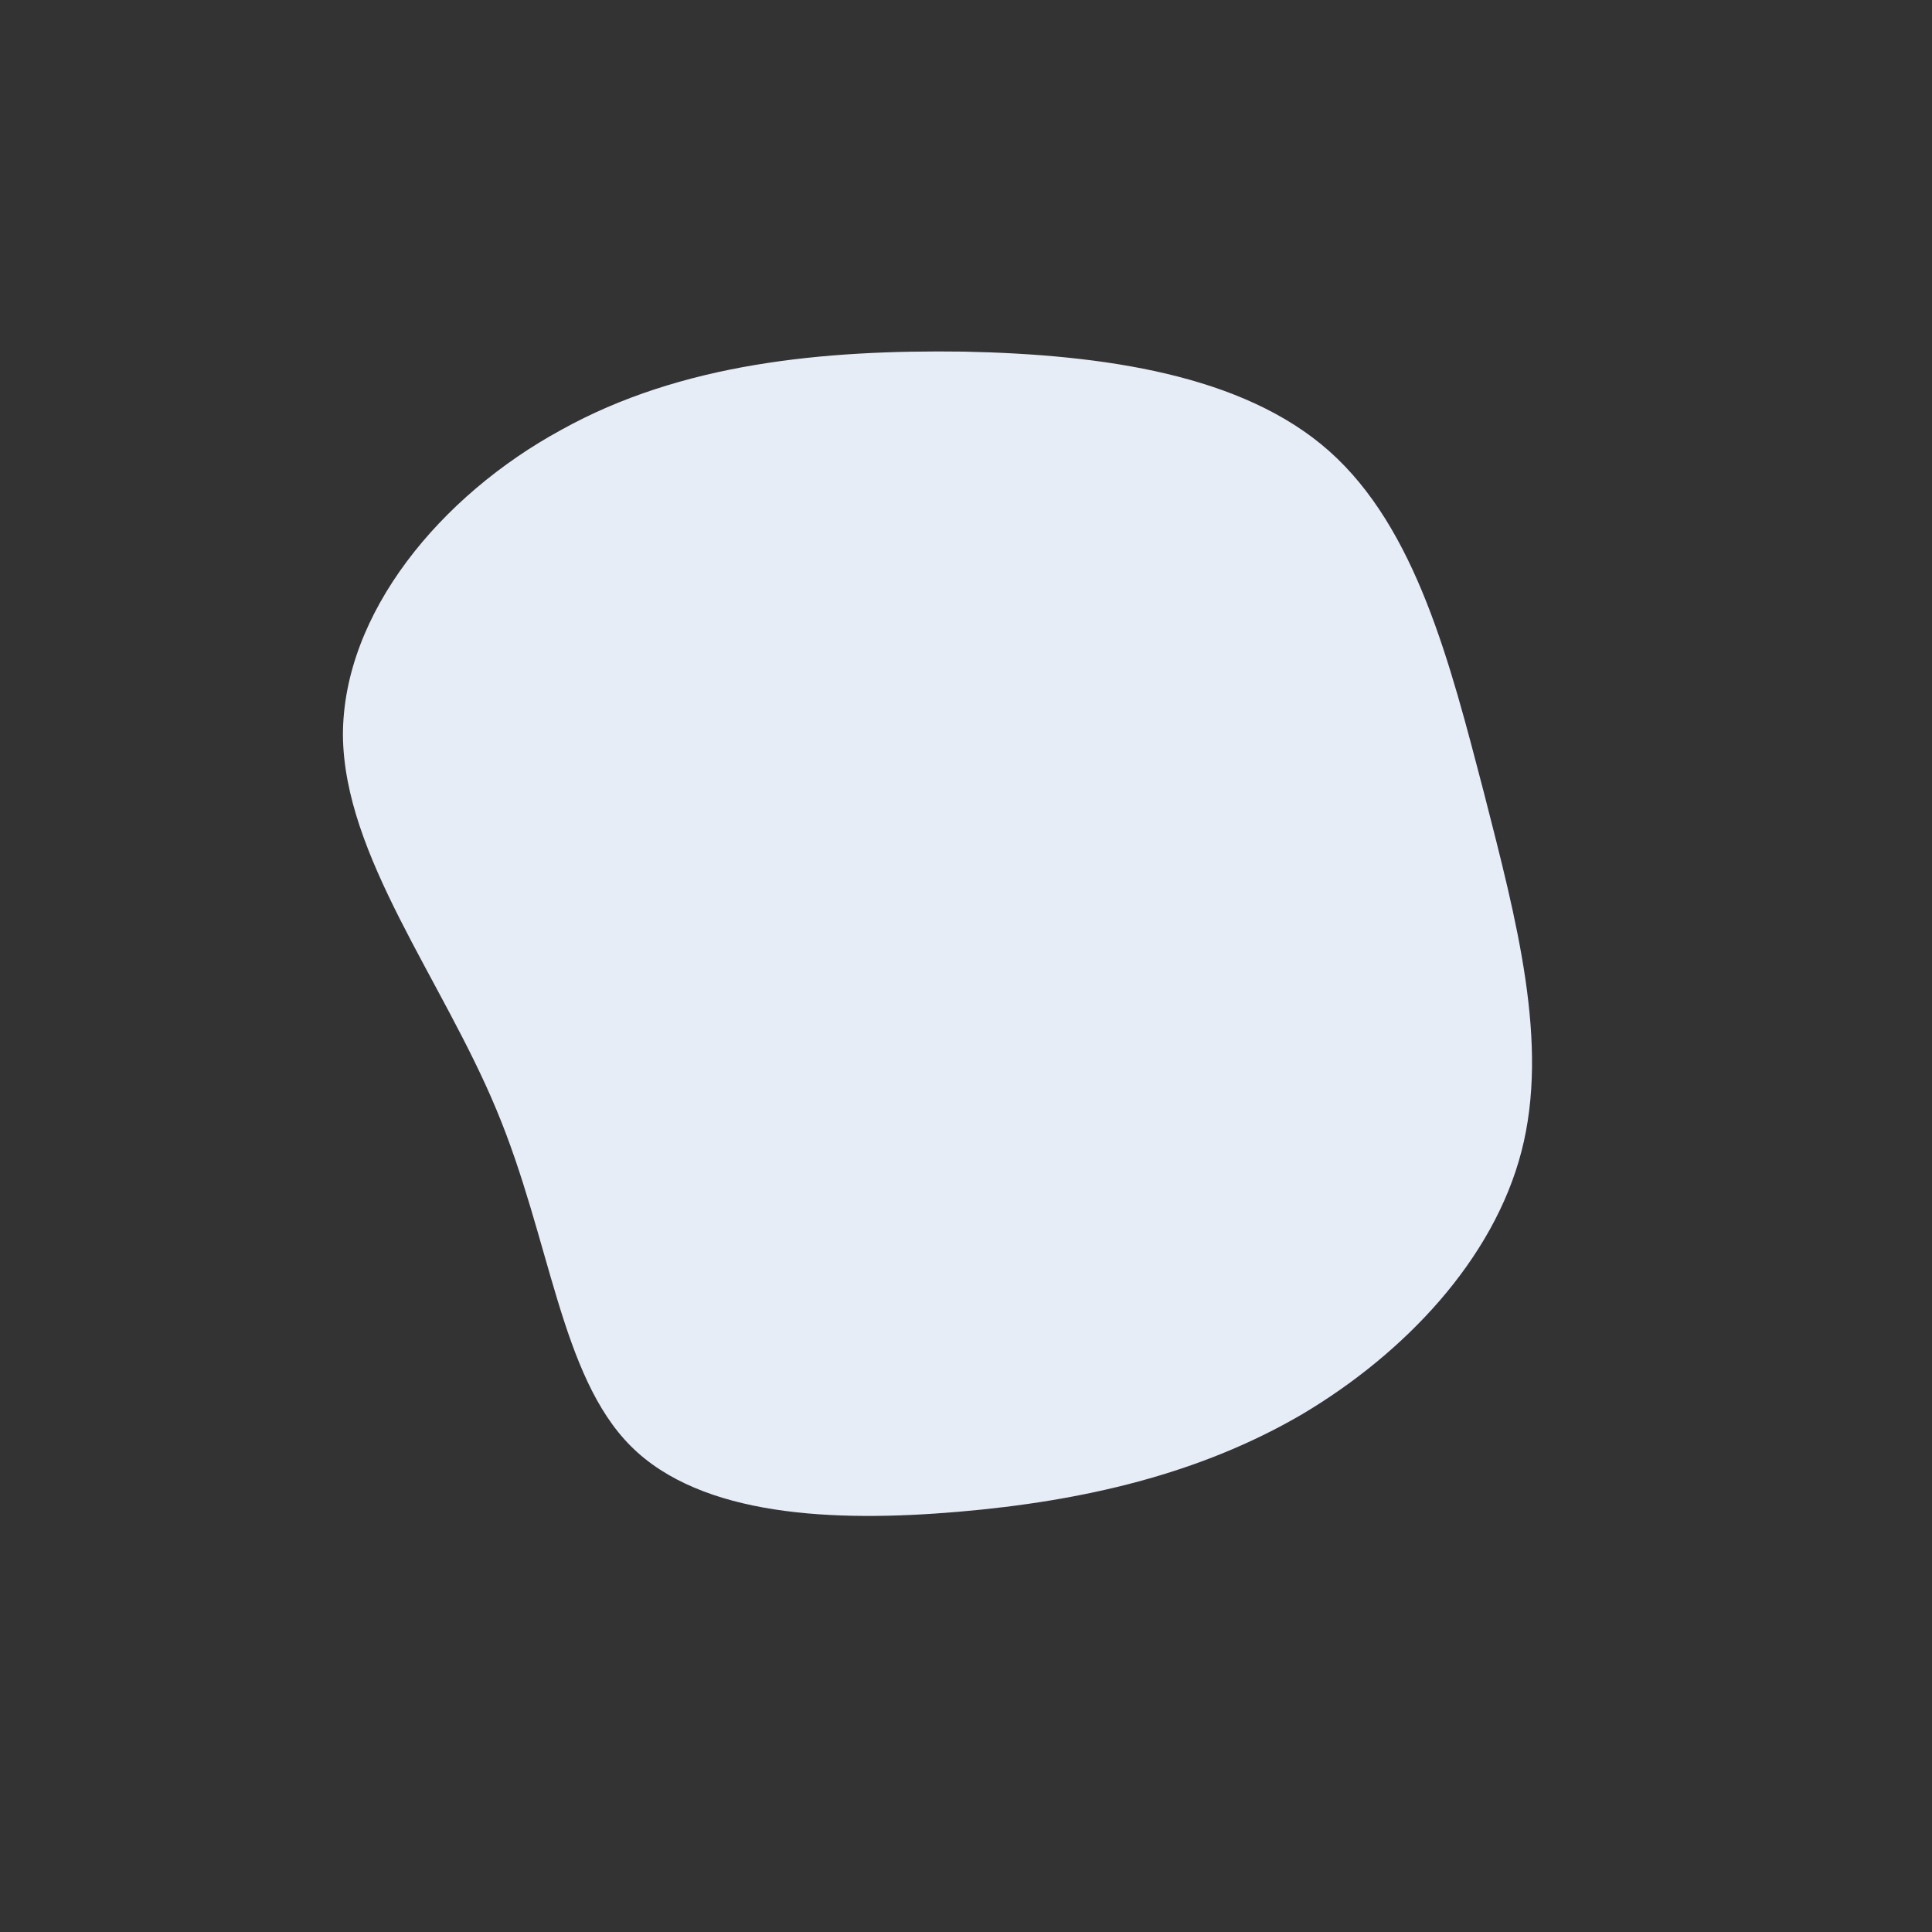 <?xml version="1.0" encoding="UTF-8" standalone="no"?> <svg xmlns="http://www.w3.org/2000/svg" viewBox="0 0 200 200"><rect x="0" y="0" width="200" height="200" fill="#333333" stroke="none"/> <path fill="#E6EDF7" d="M37.6,-53.3C46.6,-45.3,50.1,-31.4,53.6,-18C57,-4.7,60.4,8,57.5,19.2C54.6,30.4,45.4,40.1,34.8,46.4C24.2,52.6,12.1,55.4,-0.8,56.5C-13.7,57.6,-27.4,57,-34.7,49.7C-42,42.4,-43,28.3,-48.6,14.9C-54.2,1.4,-64.4,-11.4,-64.5,-23.9C-64.5,-36.5,-54.4,-48.7,-41.9,-55.5C-29.5,-62.4,-14.8,-63.8,-0.2,-63.6C14.3,-63.3,28.7,-61.2,37.6,-53.3Z" transform="translate(100 100)"></path> </svg> 